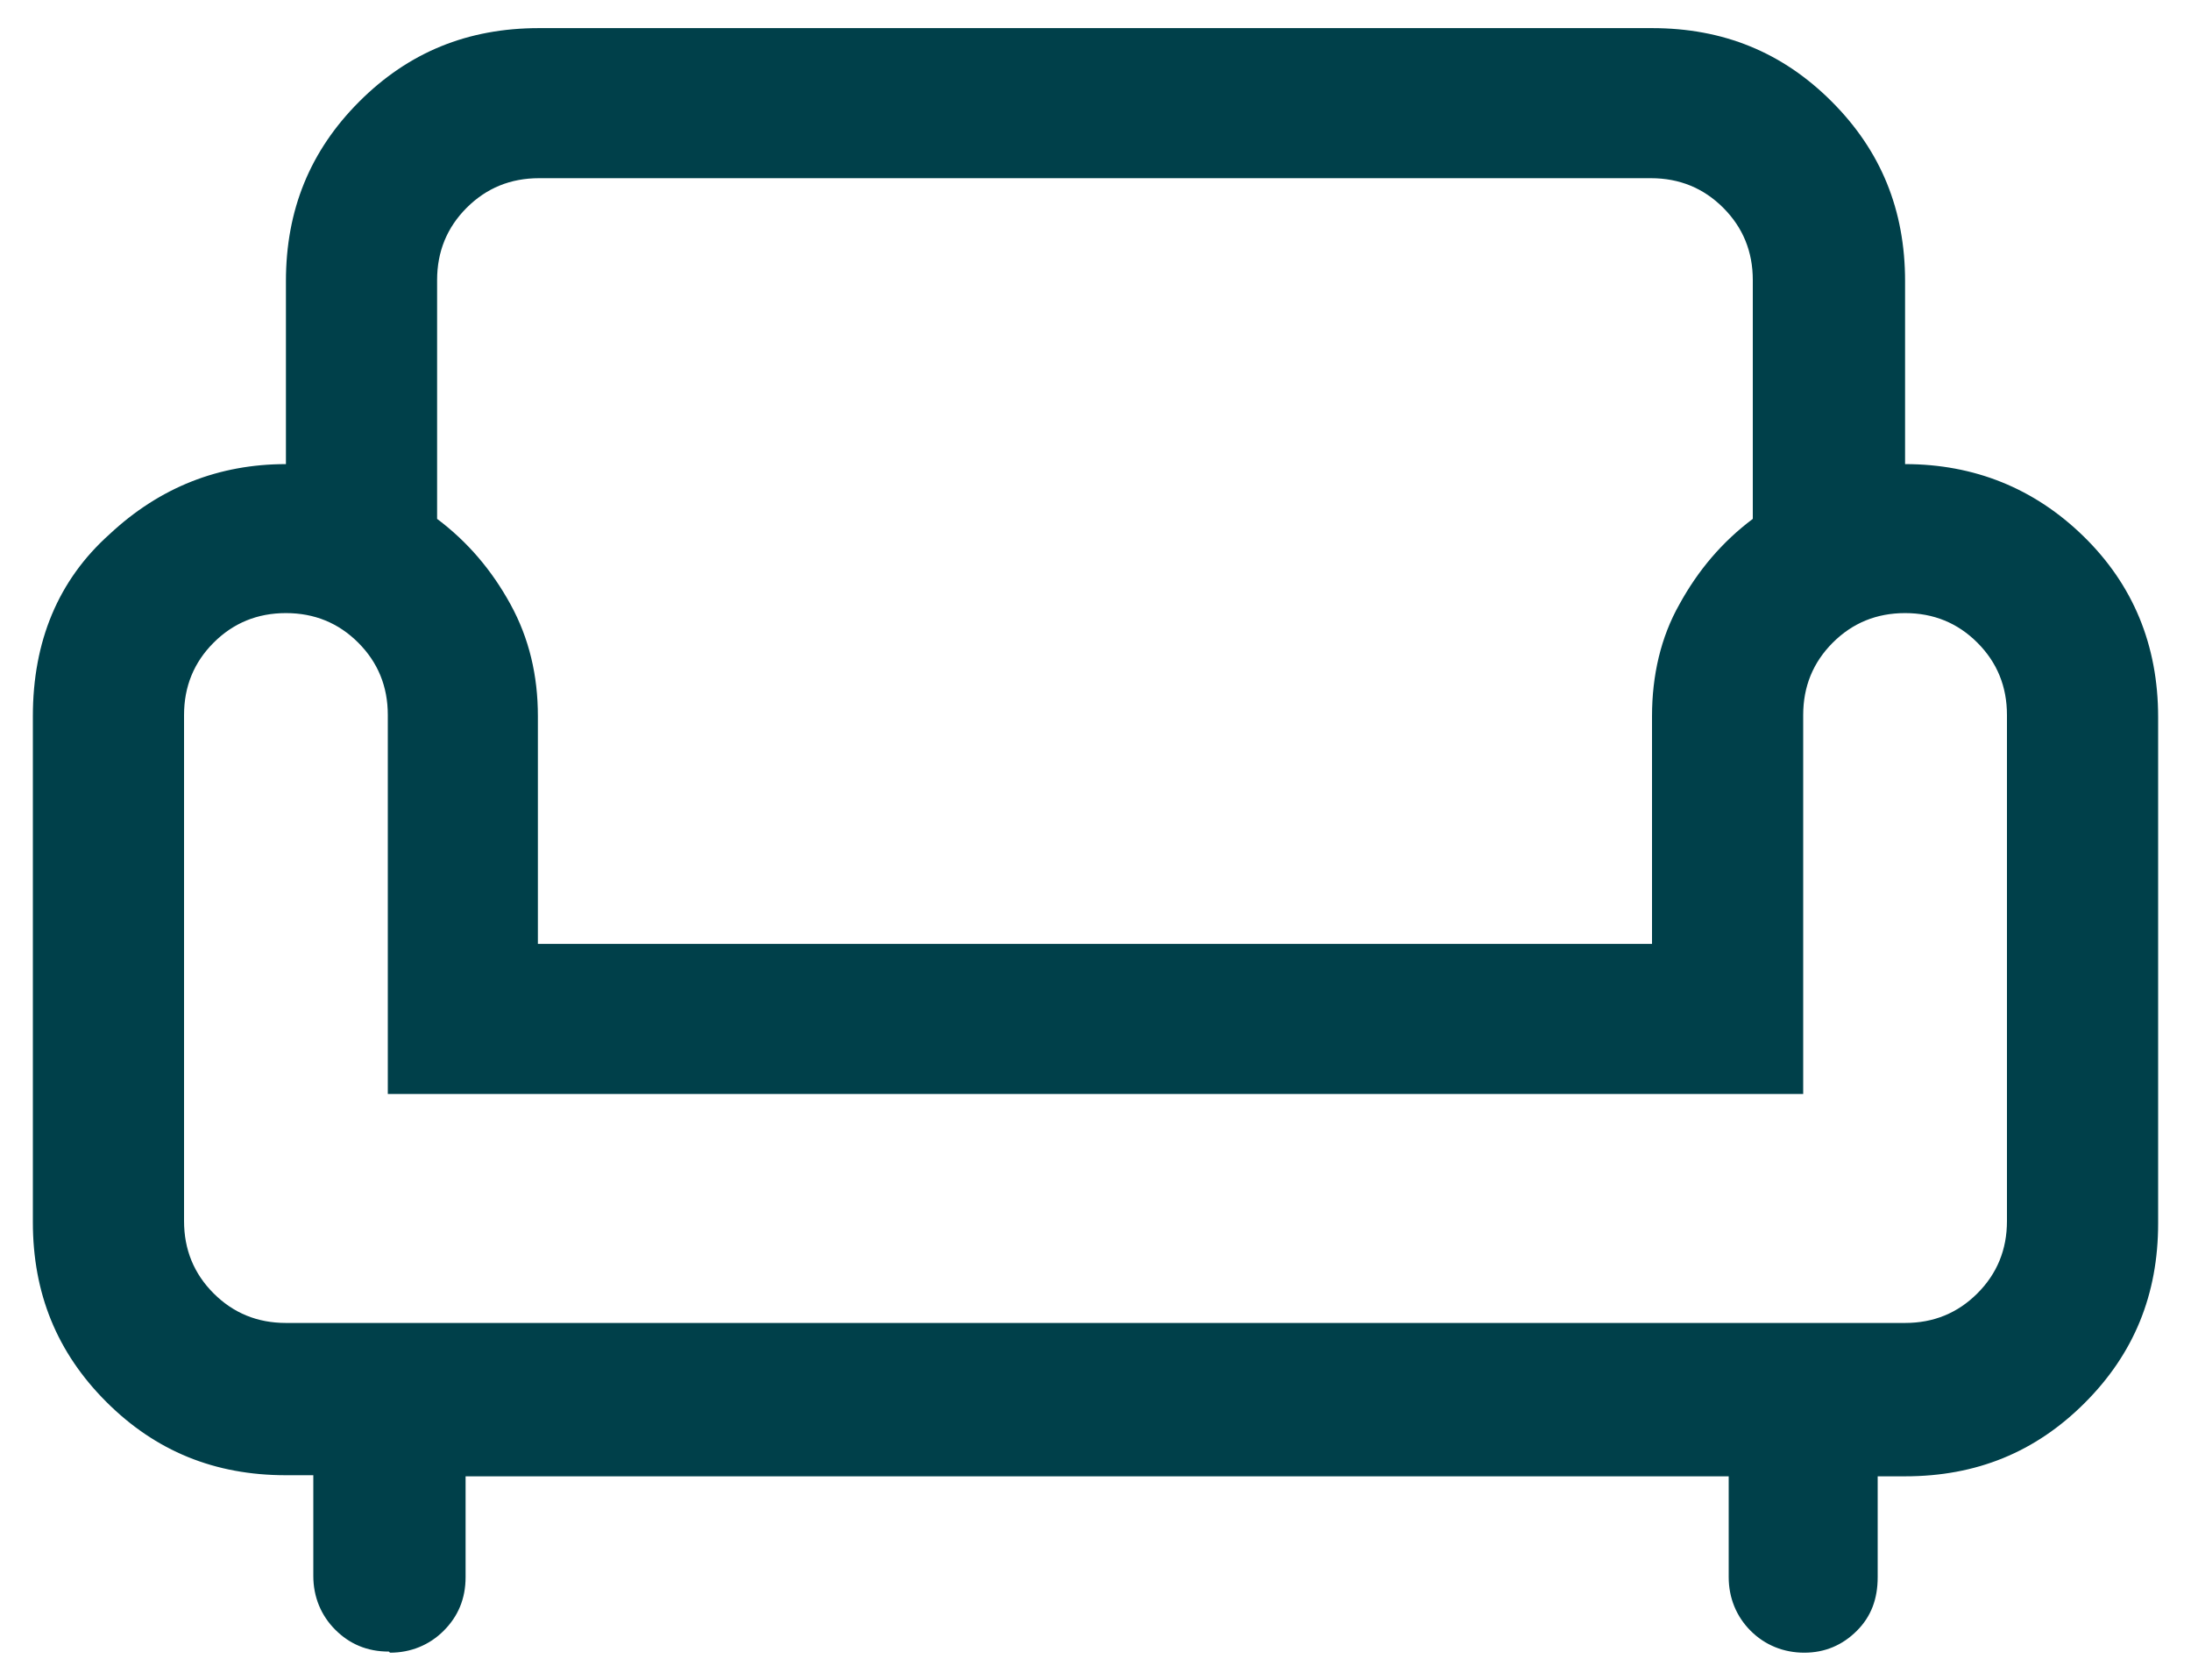 <svg xmlns="http://www.w3.org/2000/svg" width="30" height="23" viewBox="0 0 30 23" fill="none"><path d="M5.325 22.615C5.025 22.615 4.785 22.51 4.59 22.315C4.395 22.12 4.29 21.865 4.29 21.58V20.2H3.915C2.94 20.2 2.13 19.87 1.455 19.195C0.78 18.52 0.45 17.71 0.45 16.735V9.805C0.45 8.785 0.795 7.945 1.5 7.315C2.19 6.67 3 6.355 3.915 6.355V3.85C3.915 2.875 4.245 2.065 4.92 1.39C5.595 0.715 6.405 0.385 7.38 0.385H22.62C23.595 0.385 24.405 0.715 25.08 1.39C25.755 2.065 26.085 2.875 26.085 3.85V6.355C27.03 6.355 27.855 6.685 28.53 7.345C29.205 8.005 29.55 8.83 29.55 9.82V16.75C29.55 17.725 29.22 18.535 28.545 19.21C27.87 19.885 27.06 20.215 26.085 20.215H25.71V21.595C25.71 21.895 25.62 22.135 25.425 22.33C25.23 22.525 24.99 22.63 24.705 22.63C24.42 22.63 24.165 22.525 23.97 22.33C23.775 22.135 23.67 21.88 23.67 21.595V20.215H6.375V21.595C6.375 21.895 6.27 22.135 6.075 22.33C5.88 22.525 5.625 22.63 5.34 22.63L5.325 22.615ZM3.915 18.115H26.085C26.475 18.115 26.805 17.98 27.075 17.71C27.345 17.44 27.48 17.11 27.48 16.72V9.79C27.48 9.4 27.345 9.07 27.075 8.8C26.805 8.53 26.475 8.395 26.085 8.395C25.695 8.395 25.365 8.53 25.095 8.8C24.825 9.07 24.69 9.4 24.69 9.79V14.98H5.31V9.79C5.31 9.4 5.175 9.07 4.905 8.8C4.635 8.53 4.305 8.395 3.915 8.395C3.525 8.395 3.195 8.53 2.925 8.8C2.655 9.07 2.52 9.4 2.52 9.79V16.72C2.52 17.11 2.655 17.44 2.925 17.71C3.195 17.98 3.525 18.115 3.915 18.115ZM7.38 12.925H22.62V9.805C22.62 9.25 22.74 8.725 22.995 8.275C23.25 7.81 23.58 7.42 24 7.105V3.835C24 3.445 23.865 3.115 23.595 2.845C23.325 2.575 22.995 2.44 22.605 2.44H7.38C6.99 2.44 6.66 2.575 6.39 2.845C6.12 3.115 5.985 3.445 5.985 3.835V7.105C6.405 7.42 6.735 7.81 6.99 8.275C7.245 8.74 7.365 9.25 7.365 9.805V12.925H7.38Z" fill="#00404A"></path></svg>
